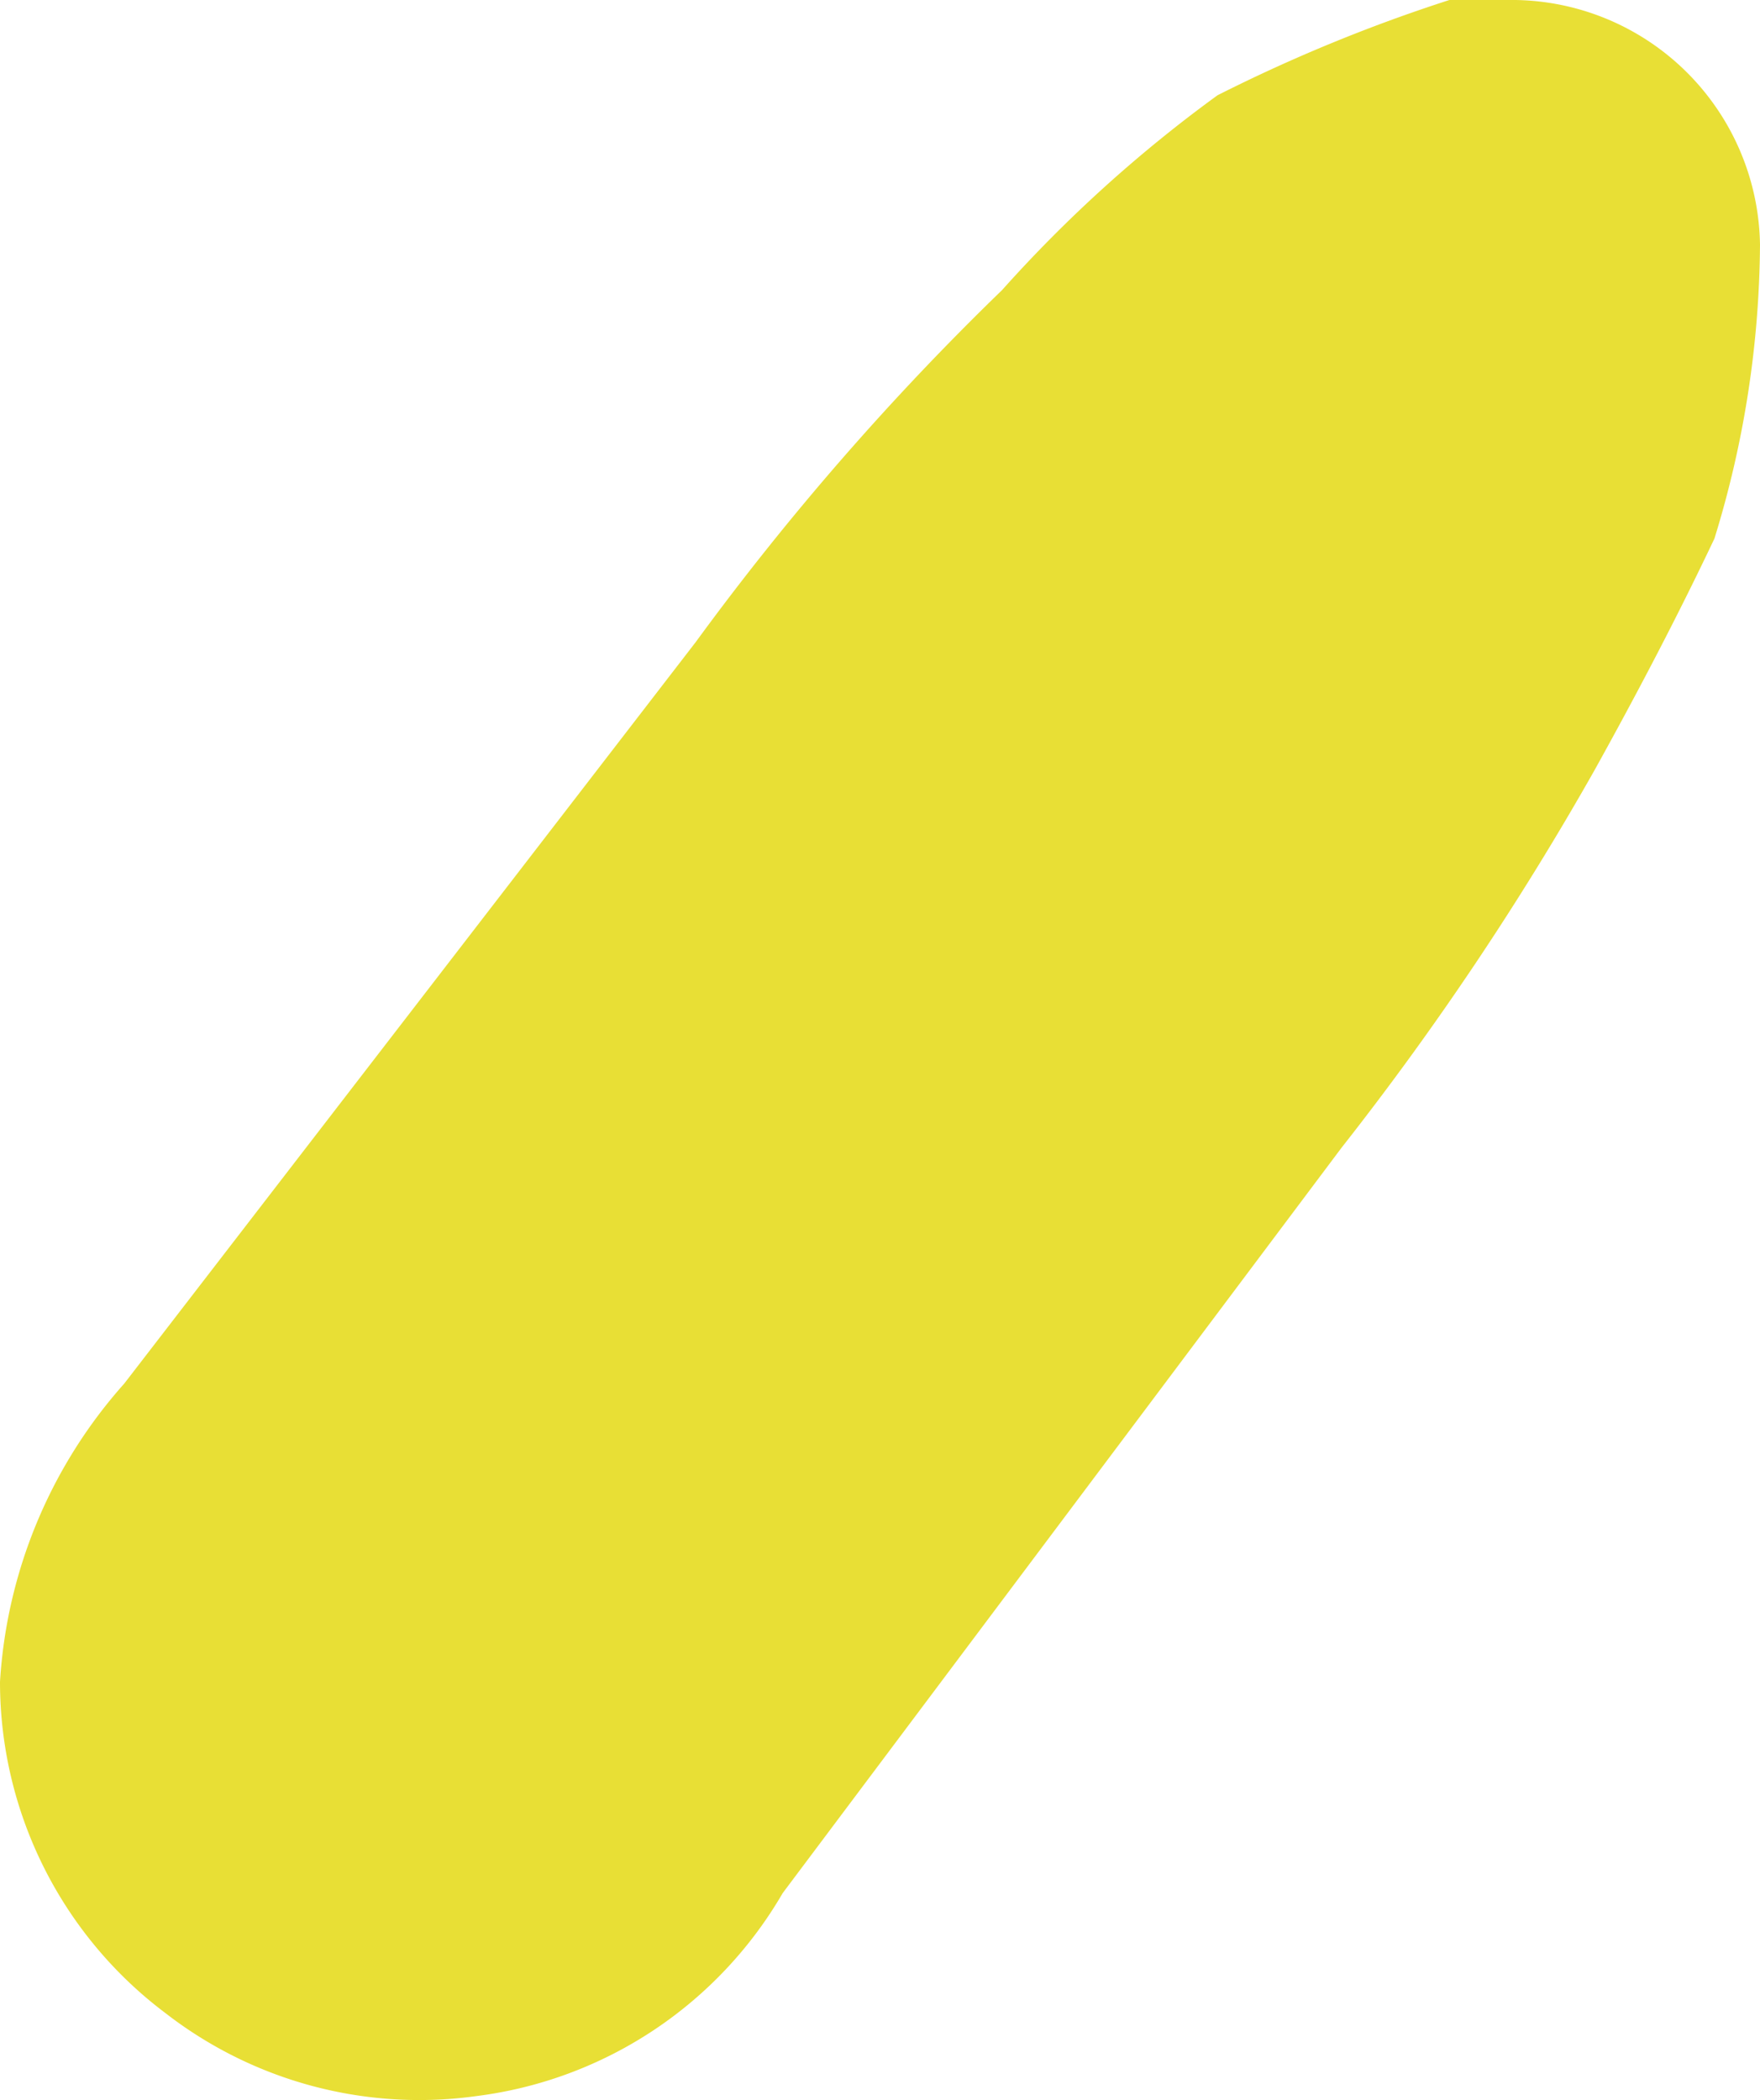 <svg xmlns="http://www.w3.org/2000/svg" viewBox="0 0 4.25 5.07">
  <defs>
    <style>
      .cls-1 {
        fill: #e8df35;
      }
    </style>
  </defs>
  <g id="Layer_2" data-name="Layer 2">
    <g id="Layer_1-2" data-name="Layer 1">
      <path id="Path_586708" data-name="Path 586708" class="cls-1" d="M3.5,0a3.88,3.88,0,0,0-.56.23,3.3,3.3,0,0,0-.52.47,6.63,6.63,0,0,0-.74.85L.3,3.34a1.19,1.19,0,0,0-.3.72,1,1,0,0,0,.4.8,1,1,0,0,0,.75.2,1,1,0,0,0,.74-.49l1.35-1.8a7.22,7.22,0,0,0,.61-.91c.1-.18.2-.37.29-.56A2.45,2.45,0,0,0,4.25.59.6.6,0,0,0,3.64,0L3.5,0"/>
    </g>
  </g>
</svg>

